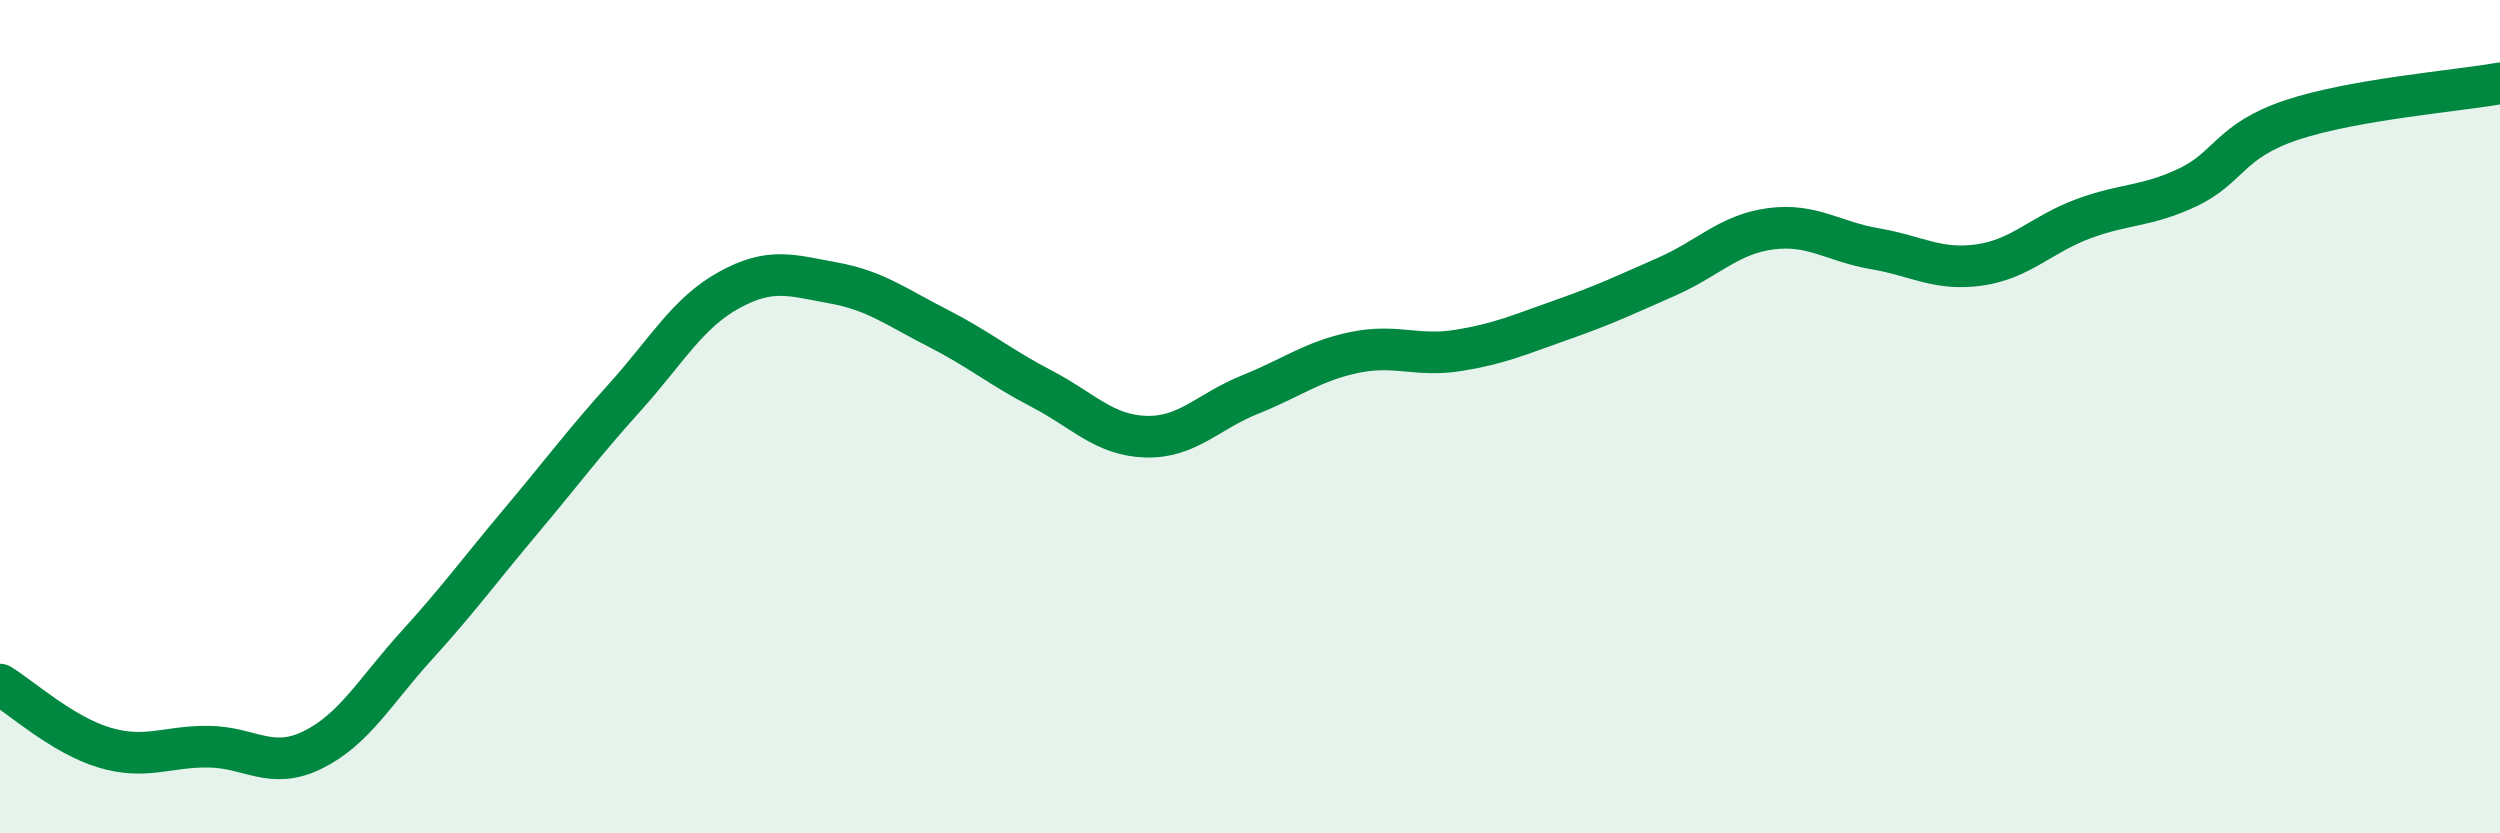 
    <svg width="60" height="20" viewBox="0 0 60 20" xmlns="http://www.w3.org/2000/svg">
      <path
        d="M 0,16.43 C 0.5,16.73 1.5,17.64 2.5,17.94 C 3.5,18.24 4,17.91 5,17.92 C 6,17.93 6.5,18.49 7.5,18 C 8.5,17.51 9,16.59 10,15.49 C 11,14.39 11.5,13.7 12.5,12.51 C 13.5,11.32 14,10.64 15,9.53 C 16,8.42 16.5,7.51 17.5,6.96 C 18.5,6.41 19,6.61 20,6.79 C 21,6.97 21.5,7.36 22.5,7.87 C 23.5,8.38 24,8.81 25,9.33 C 26,9.85 26.5,10.45 27.5,10.48 C 28.5,10.51 29,9.87 30,9.47 C 31,9.07 31.5,8.67 32.5,8.46 C 33.5,8.25 34,8.57 35,8.41 C 36,8.25 36.5,8.02 37.5,7.67 C 38.5,7.32 39,7.08 40,6.64 C 41,6.2 41.5,5.62 42.5,5.49 C 43.5,5.36 44,5.8 45,5.97 C 46,6.14 46.5,6.5 47.5,6.36 C 48.5,6.22 49,5.62 50,5.25 C 51,4.88 51.5,4.97 52.5,4.5 C 53.5,4.03 53.5,3.38 55,2.88 C 56.5,2.38 59,2.18 60,2L60 20L0 20Z"
        fill="#008740"
        opacity="0.1"
        stroke-linecap="round"
        stroke-linejoin="round"
      />
      <path
        d="M 0,16.43 C 0.5,16.73 1.5,17.64 2.5,17.94 C 3.5,18.24 4,17.91 5,17.92 C 6,17.93 6.5,18.49 7.5,18 C 8.5,17.51 9,16.59 10,15.49 C 11,14.39 11.5,13.7 12.5,12.51 C 13.5,11.32 14,10.64 15,9.53 C 16,8.42 16.5,7.51 17.5,6.96 C 18.5,6.41 19,6.61 20,6.79 C 21,6.97 21.5,7.36 22.5,7.87 C 23.5,8.38 24,8.81 25,9.33 C 26,9.85 26.5,10.45 27.5,10.48 C 28.5,10.51 29,9.87 30,9.47 C 31,9.07 31.5,8.67 32.5,8.46 C 33.5,8.25 34,8.57 35,8.41 C 36,8.25 36.5,8.02 37.5,7.67 C 38.5,7.32 39,7.08 40,6.64 C 41,6.2 41.5,5.62 42.5,5.49 C 43.5,5.36 44,5.8 45,5.97 C 46,6.14 46.5,6.5 47.5,6.36 C 48.5,6.22 49,5.62 50,5.25 C 51,4.88 51.5,4.97 52.5,4.5 C 53.5,4.03 53.5,3.38 55,2.88 C 56.5,2.38 59,2.18 60,2"
        stroke="#008740"
        stroke-width="1"
        fill="none"
        stroke-linecap="round"
        stroke-linejoin="round"
      />
    </svg>
  
